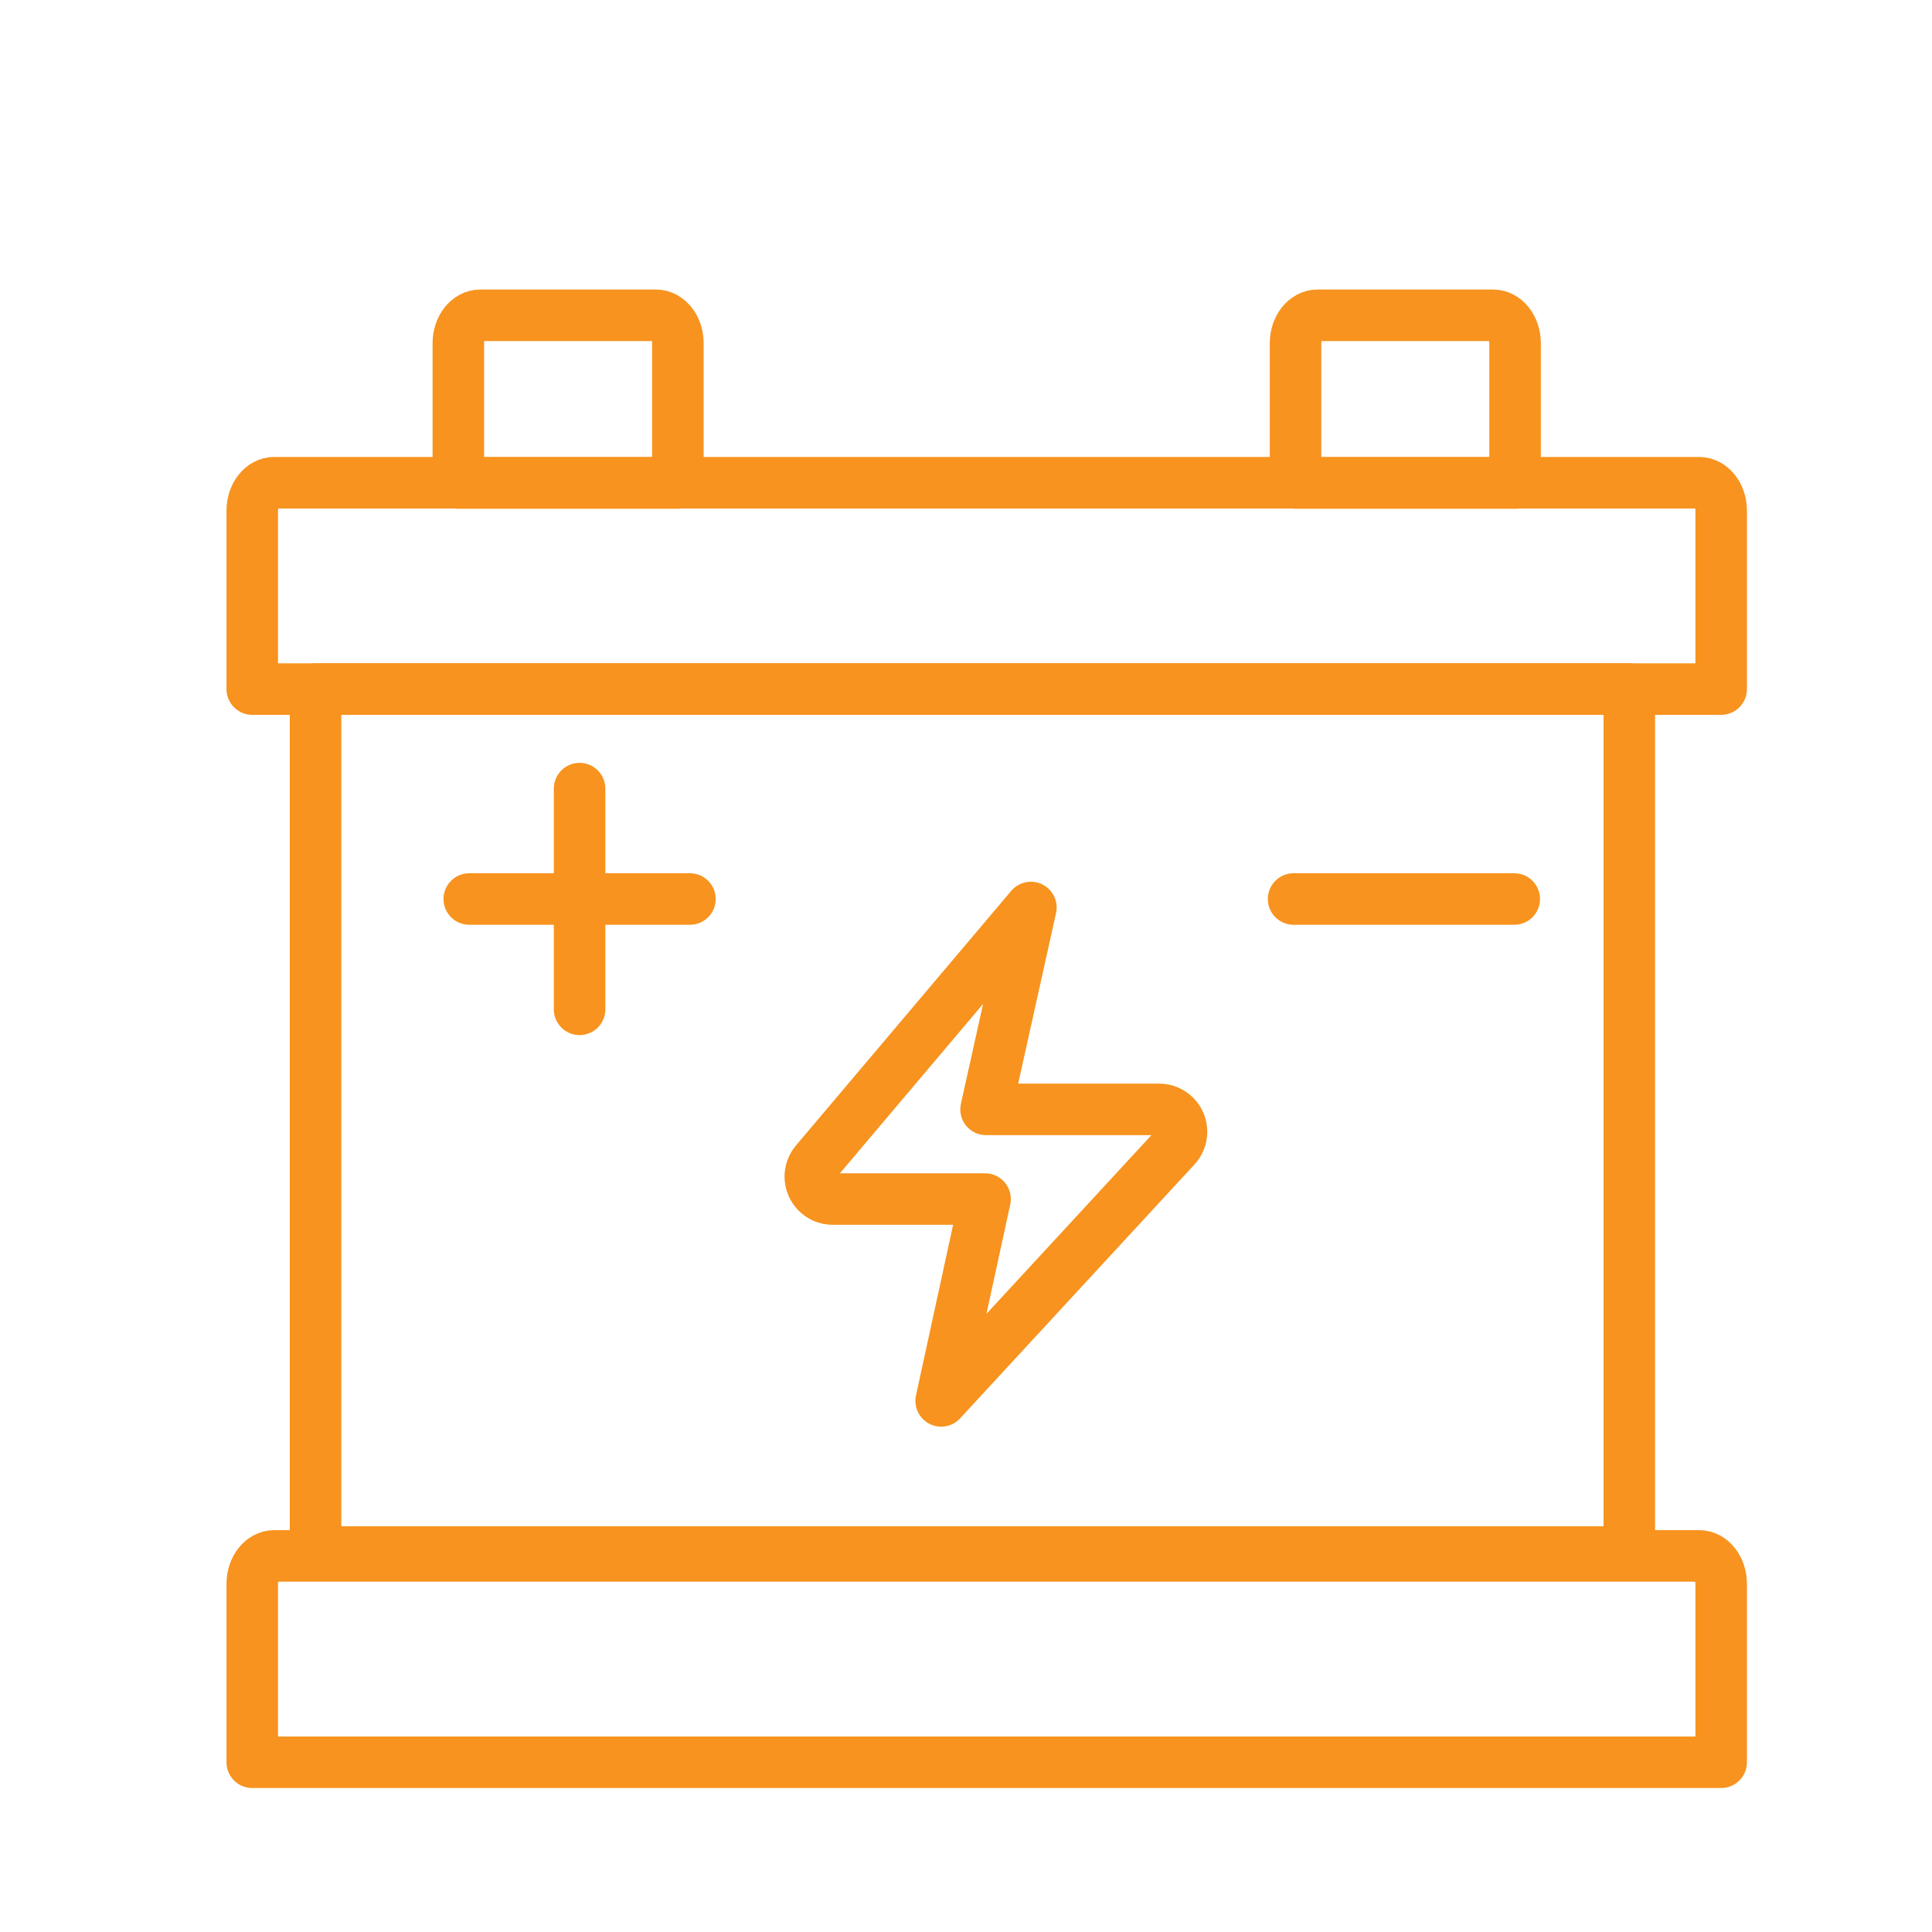 <?xml version="1.0" encoding="utf-8"?>
<!-- Generator: Adobe Illustrator 16.0.0, SVG Export Plug-In . SVG Version: 6.00 Build 0)  -->
<!DOCTYPE svg PUBLIC "-//W3C//DTD SVG 1.1//EN" "http://www.w3.org/Graphics/SVG/1.1/DTD/svg11.dtd">
<svg version="1.1" xmlns="http://www.w3.org/2000/svg" xmlns:xlink="http://www.w3.org/1999/xlink" x="0px" y="0px" width="150px"
	 height="150px" viewBox="0 0 150 150" enable-background="new 0 0 150 150" xml:space="preserve">
<g id="Ebene_2">
</g>
<g id="Ebene_1">
	<path fill="none" stroke="#F7931E" stroke-width="4" stroke-linecap="round" stroke-linejoin="round" d="M89.99,86.131
		c0.961,0,1.742,0.778,1.742,1.74c0,0.437-0.164,0.859-0.463,1.182l-18.197,19.713l3.408-15.672H64.643
		c-0.963-0.006-1.736-0.792-1.73-1.752c0.004-0.41,0.148-0.804,0.413-1.116l16.712-19.768l-3.48,15.673H89.99z"/>
	<g>
		<g>
			<path fill="none" stroke="#F7931E" stroke-width="4" stroke-linecap="round" stroke-linejoin="round" d="M36.434,69.799h17.133"
				/>
			<path fill="none" stroke="#F7931E" stroke-width="4" stroke-linecap="round" stroke-linejoin="round" d="M44.999,61.228v17.136"
				/>
		</g>
		<g>
			<path fill="none" stroke="#F7931E" stroke-width="4" stroke-linecap="round" stroke-linejoin="round" d="M100.434,69.799h17.133"
				/>
		</g>
	</g>
	<g>
		<path fill="none" stroke="#F7931E" stroke-width="4" stroke-linecap="round" stroke-linejoin="round" d="M52.631,26.648
			c0-1.199-0.765-2.169-1.706-2.169l0,0H37.289c-0.941,0-1.704,0.971-1.704,2.169l0,0V37.5h17.046V26.648z"/>
		<path fill="none" stroke="#F7931E" stroke-width="4" stroke-linecap="round" stroke-linejoin="round" d="M117.631,26.648
			c0-1.199-0.765-2.169-1.706-2.169l0,0h-13.636c-0.941,0-1.704,0.971-1.704,2.169l0,0V37.5h17.046V26.648z"/>
	</g>
	<path fill="none" stroke="#F7931E" stroke-width="4" stroke-linecap="round" stroke-linejoin="round" d="M133.631,39.648
		c0-1.199-0.765-2.169-1.706-2.169l0,0H21.289c-0.941,0-1.704,0.971-1.704,2.169l0,0V53.5h114.046V39.648z"/>
	<path fill="none" stroke="#F7931E" stroke-width="4" stroke-linecap="round" stroke-linejoin="round" d="M133.631,122.97
		c0-1.199-0.765-2.169-1.706-2.169l0,0H21.289c-0.941,0-1.704,0.971-1.704,2.169l0,0v13.852h114.046V122.97z"/>
	
		<rect x="24.5" y="53.5" fill="none" stroke="#F7931E" stroke-width="4" stroke-linecap="round" stroke-linejoin="round" width="102" height="67"/>
</g>
</svg>

